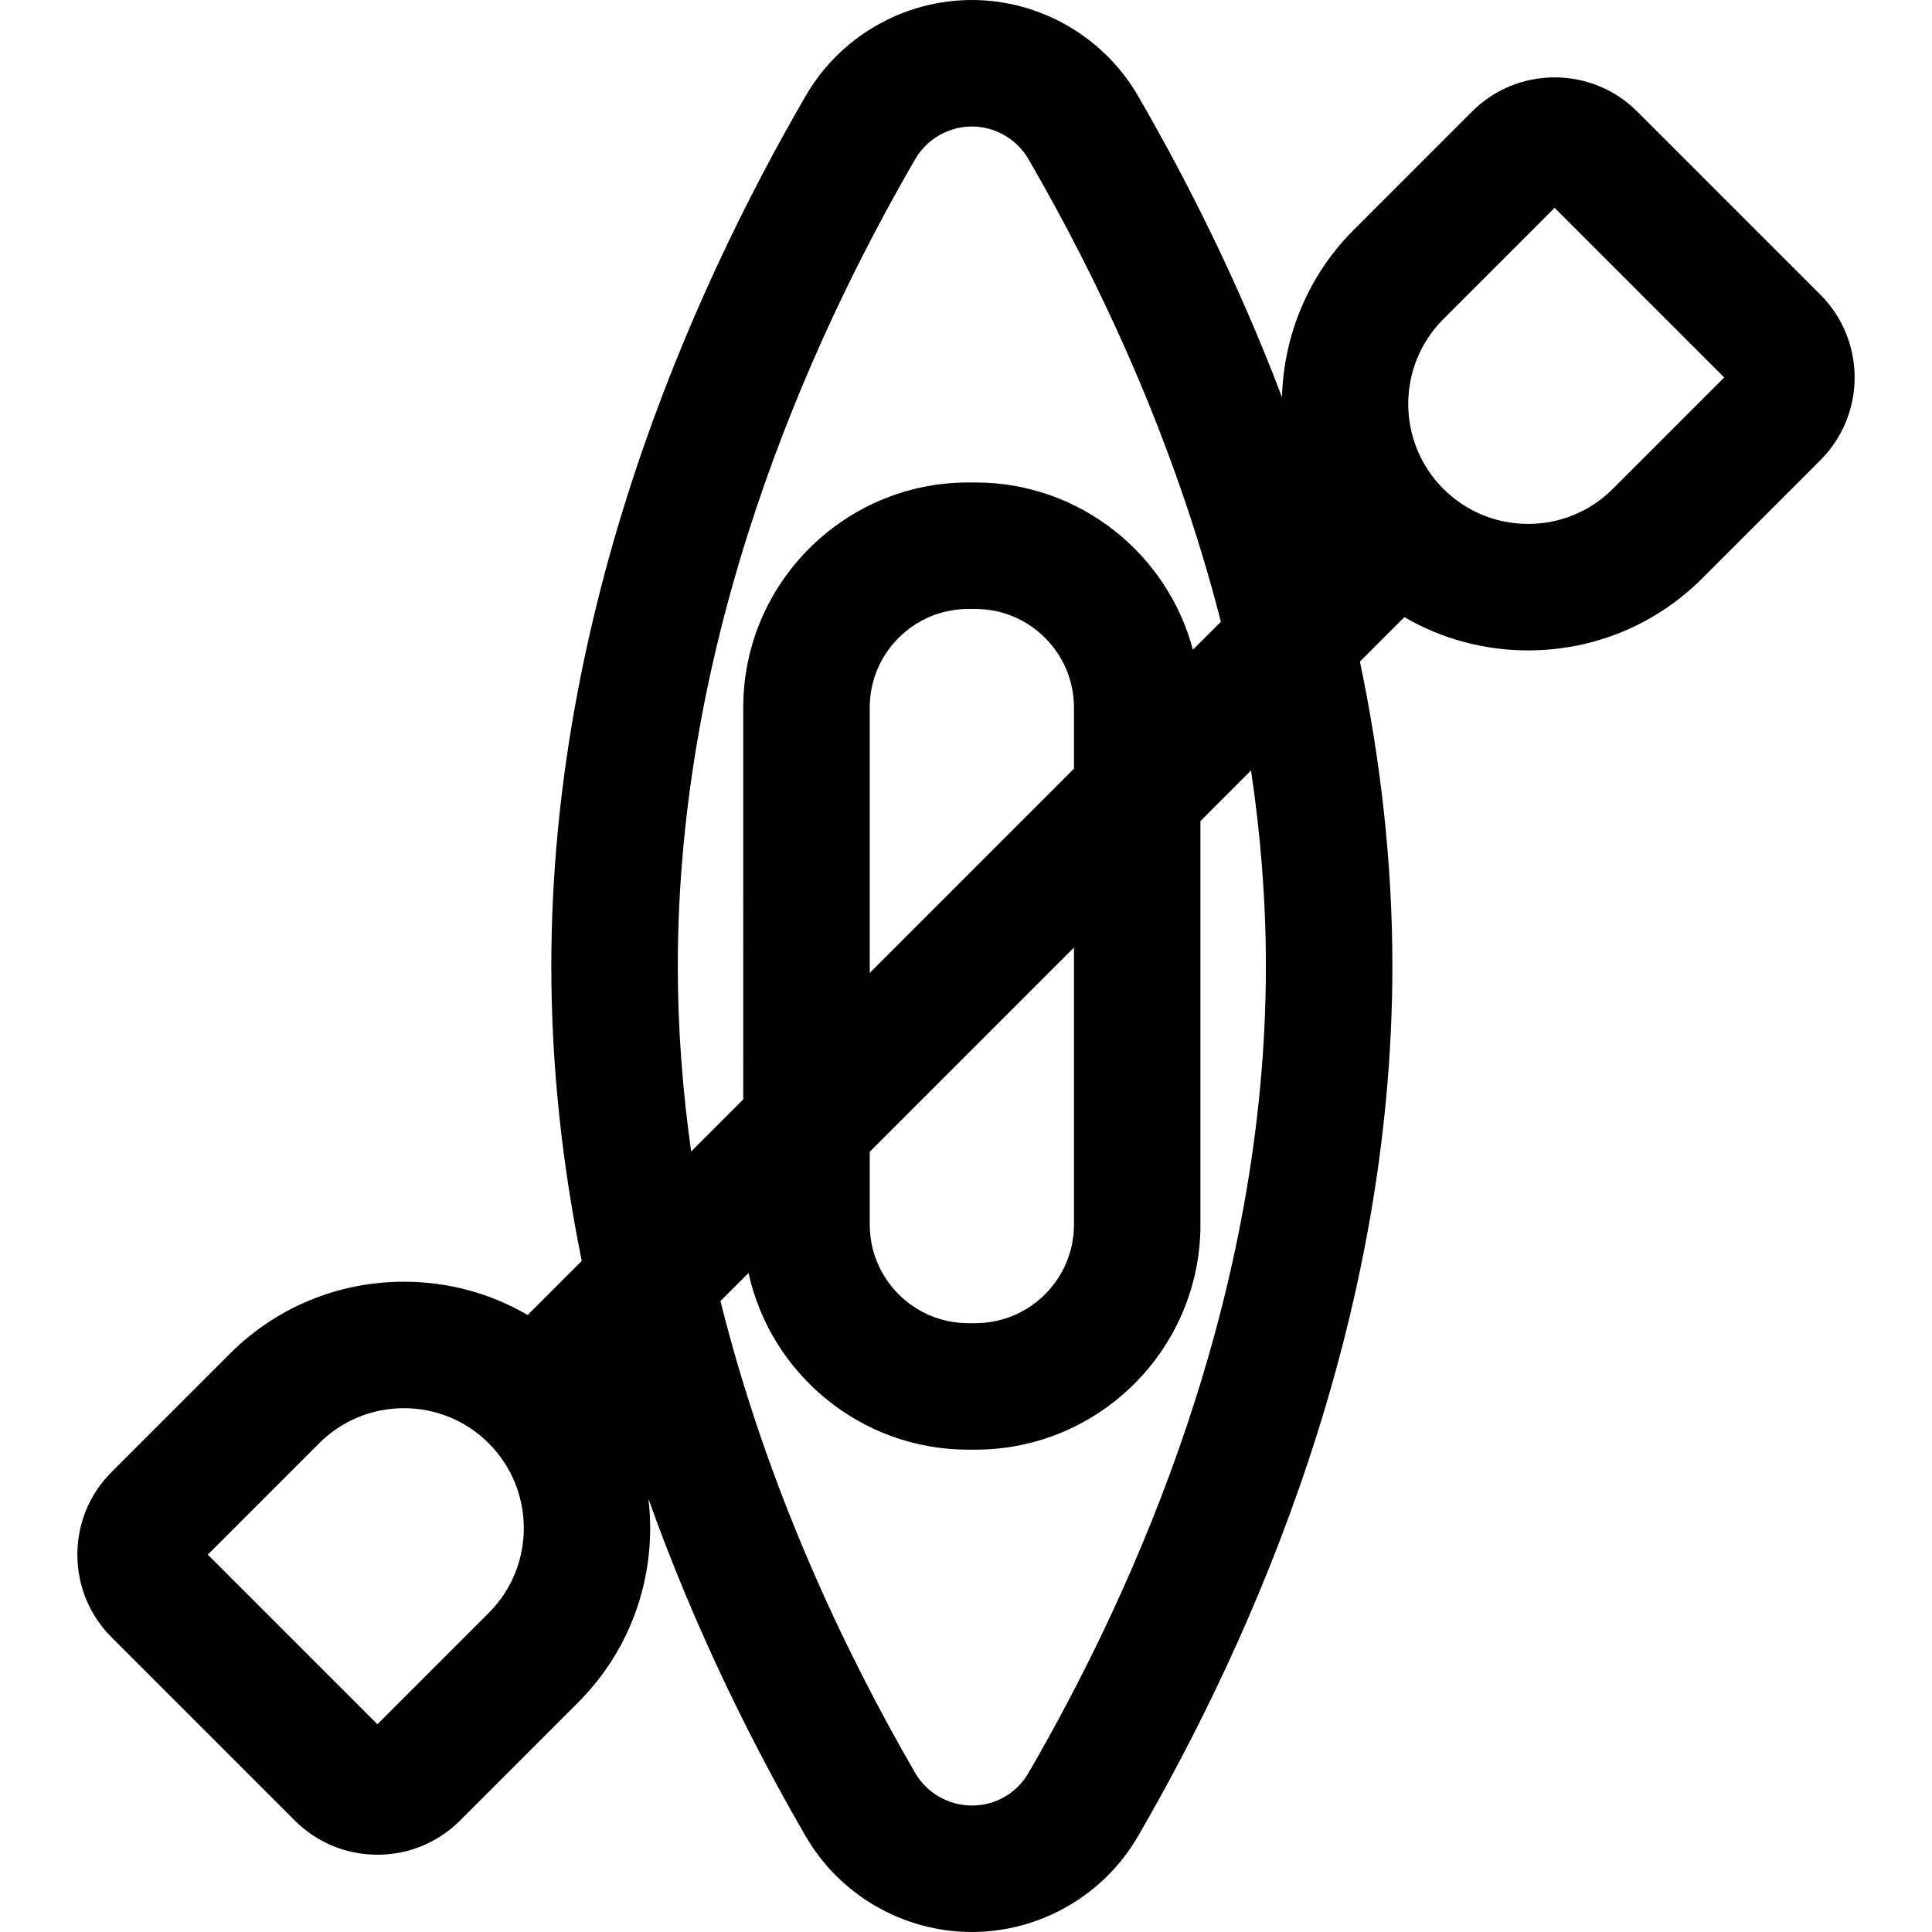 <?xml version="1.0" encoding="iso-8859-1"?>
<!-- Uploaded to: SVG Repo, www.svgrepo.com, Generator: SVG Repo Mixer Tools -->
<svg fill="#000000" height="800px" width="800px" version="1.1" id="Layer_1" xmlns="http://www.w3.org/2000/svg" xmlns:xlink="http://www.w3.org/1999/xlink" 
	 viewBox="0 0 512 512" xml:space="preserve">
<g>
	<g>
		<path d="M482.433,78.112l-48.525-48.525c-5.854-5.854-13.638-9.078-21.916-9.078c-8.279,0-16.062,3.224-21.915,9.078
			l-31.289,31.289c-12.271,12.272-18.61,28.253-19.054,44.368c-11.729-30.879-25.451-57.945-38.169-79.866
			C292.489,9.734,275.636,0.01,257.557,0c-18.069,0-34.931,9.711-44.003,25.346c-30.771,53.028-67.45,136.091-67.45,230.67
			c0,27.141,3.031,53.326,8.066,78.133l-14.334,14.334c-9.853-5.741-21.083-8.814-32.79-8.814c-17.443,0-33.843,6.793-46.178,19.127
			l-31.287,31.289c-5.855,5.853-9.079,13.637-9.079,21.916c0,8.279,3.224,16.061,9.079,21.915l48.523,48.526
			c5.854,5.853,13.637,9.077,21.915,9.077c8.279,0,16.061-3.224,21.916-9.078l31.289-31.29c14.706-14.706,20.9-34.735,18.619-53.942
			c12.447,34.889,27.688,65.309,41.711,89.476c9.061,15.615,25.92,25.314,43.997,25.314c0.003,0,0.025,0,0.028,0
			c18.065-0.01,34.919-9.722,43.986-25.349c30.762-53.021,67.431-136.074,67.431-230.636c0-28.075-3.25-55.124-8.601-80.685
			l11.781-11.781c9.853,5.741,21.083,8.814,32.789,8.814c17.443,0,33.843-6.793,46.178-19.127l31.288-31.289
			C494.518,109.86,494.518,90.199,482.433,78.112z M129.522,427.448l-29.502,29.502l-44.949-44.95l29.501-29.502
			c6.004-6.003,13.985-9.309,22.475-9.309c8.49,0,16.472,3.306,22.475,9.309C141.914,394.891,141.915,415.056,129.522,427.448z
			 M179.626,256.015c0-87.122,34.218-164.377,62.922-213.845c3.096-5.333,8.846-8.647,15.019-8.647
			c6.15,0.003,11.899,3.329,15.003,8.679c18.137,31.263,38.467,73.634,50.98,122.57l-7.417,7.417
			c-6.771-25.489-30.038-44.329-57.627-44.329h-1.91c-32.877,0-59.625,26.748-59.625,59.625V291.35l-13.805,13.805
			C180.908,289.224,179.626,272.805,179.626,256.015z M230.492,305.233l54.117-54.117v73.434c0,14.394-11.71,26.103-26.103,26.103
			h-1.91c-14.393,0-26.103-11.709-26.103-26.103v-19.316H230.492z M230.492,257.827v-70.345c0-14.394,11.71-26.103,26.103-26.103
			h1.91c14.393,0,26.103,11.709,26.103,26.103v16.228L230.492,257.827z M272.57,469.83c-3.094,5.331-8.693,8.645-14.858,8.649
			l-0.161,0.001c-6.17,0-11.919-3.302-15.003-8.617c-18.449-31.794-39.161-75.077-51.617-125.069l7.437-7.437
			c5.878,26.741,29.745,46.818,58.226,46.818h1.91c32.877,0,59.625-26.748,59.625-59.625V217.595l13.405-13.405
			c2.503,16.768,3.94,34.087,3.94,51.824C335.475,343.122,301.267,420.366,272.57,469.83z M427.441,129.531
			c-6.004,6.003-13.985,9.309-22.475,9.309s-16.471-3.306-22.474-9.309c-12.393-12.393-12.393-32.558,0-44.951l29.501-29.501
			l44.95,44.95L427.441,129.531z"/>
	</g>
</g>
</svg>